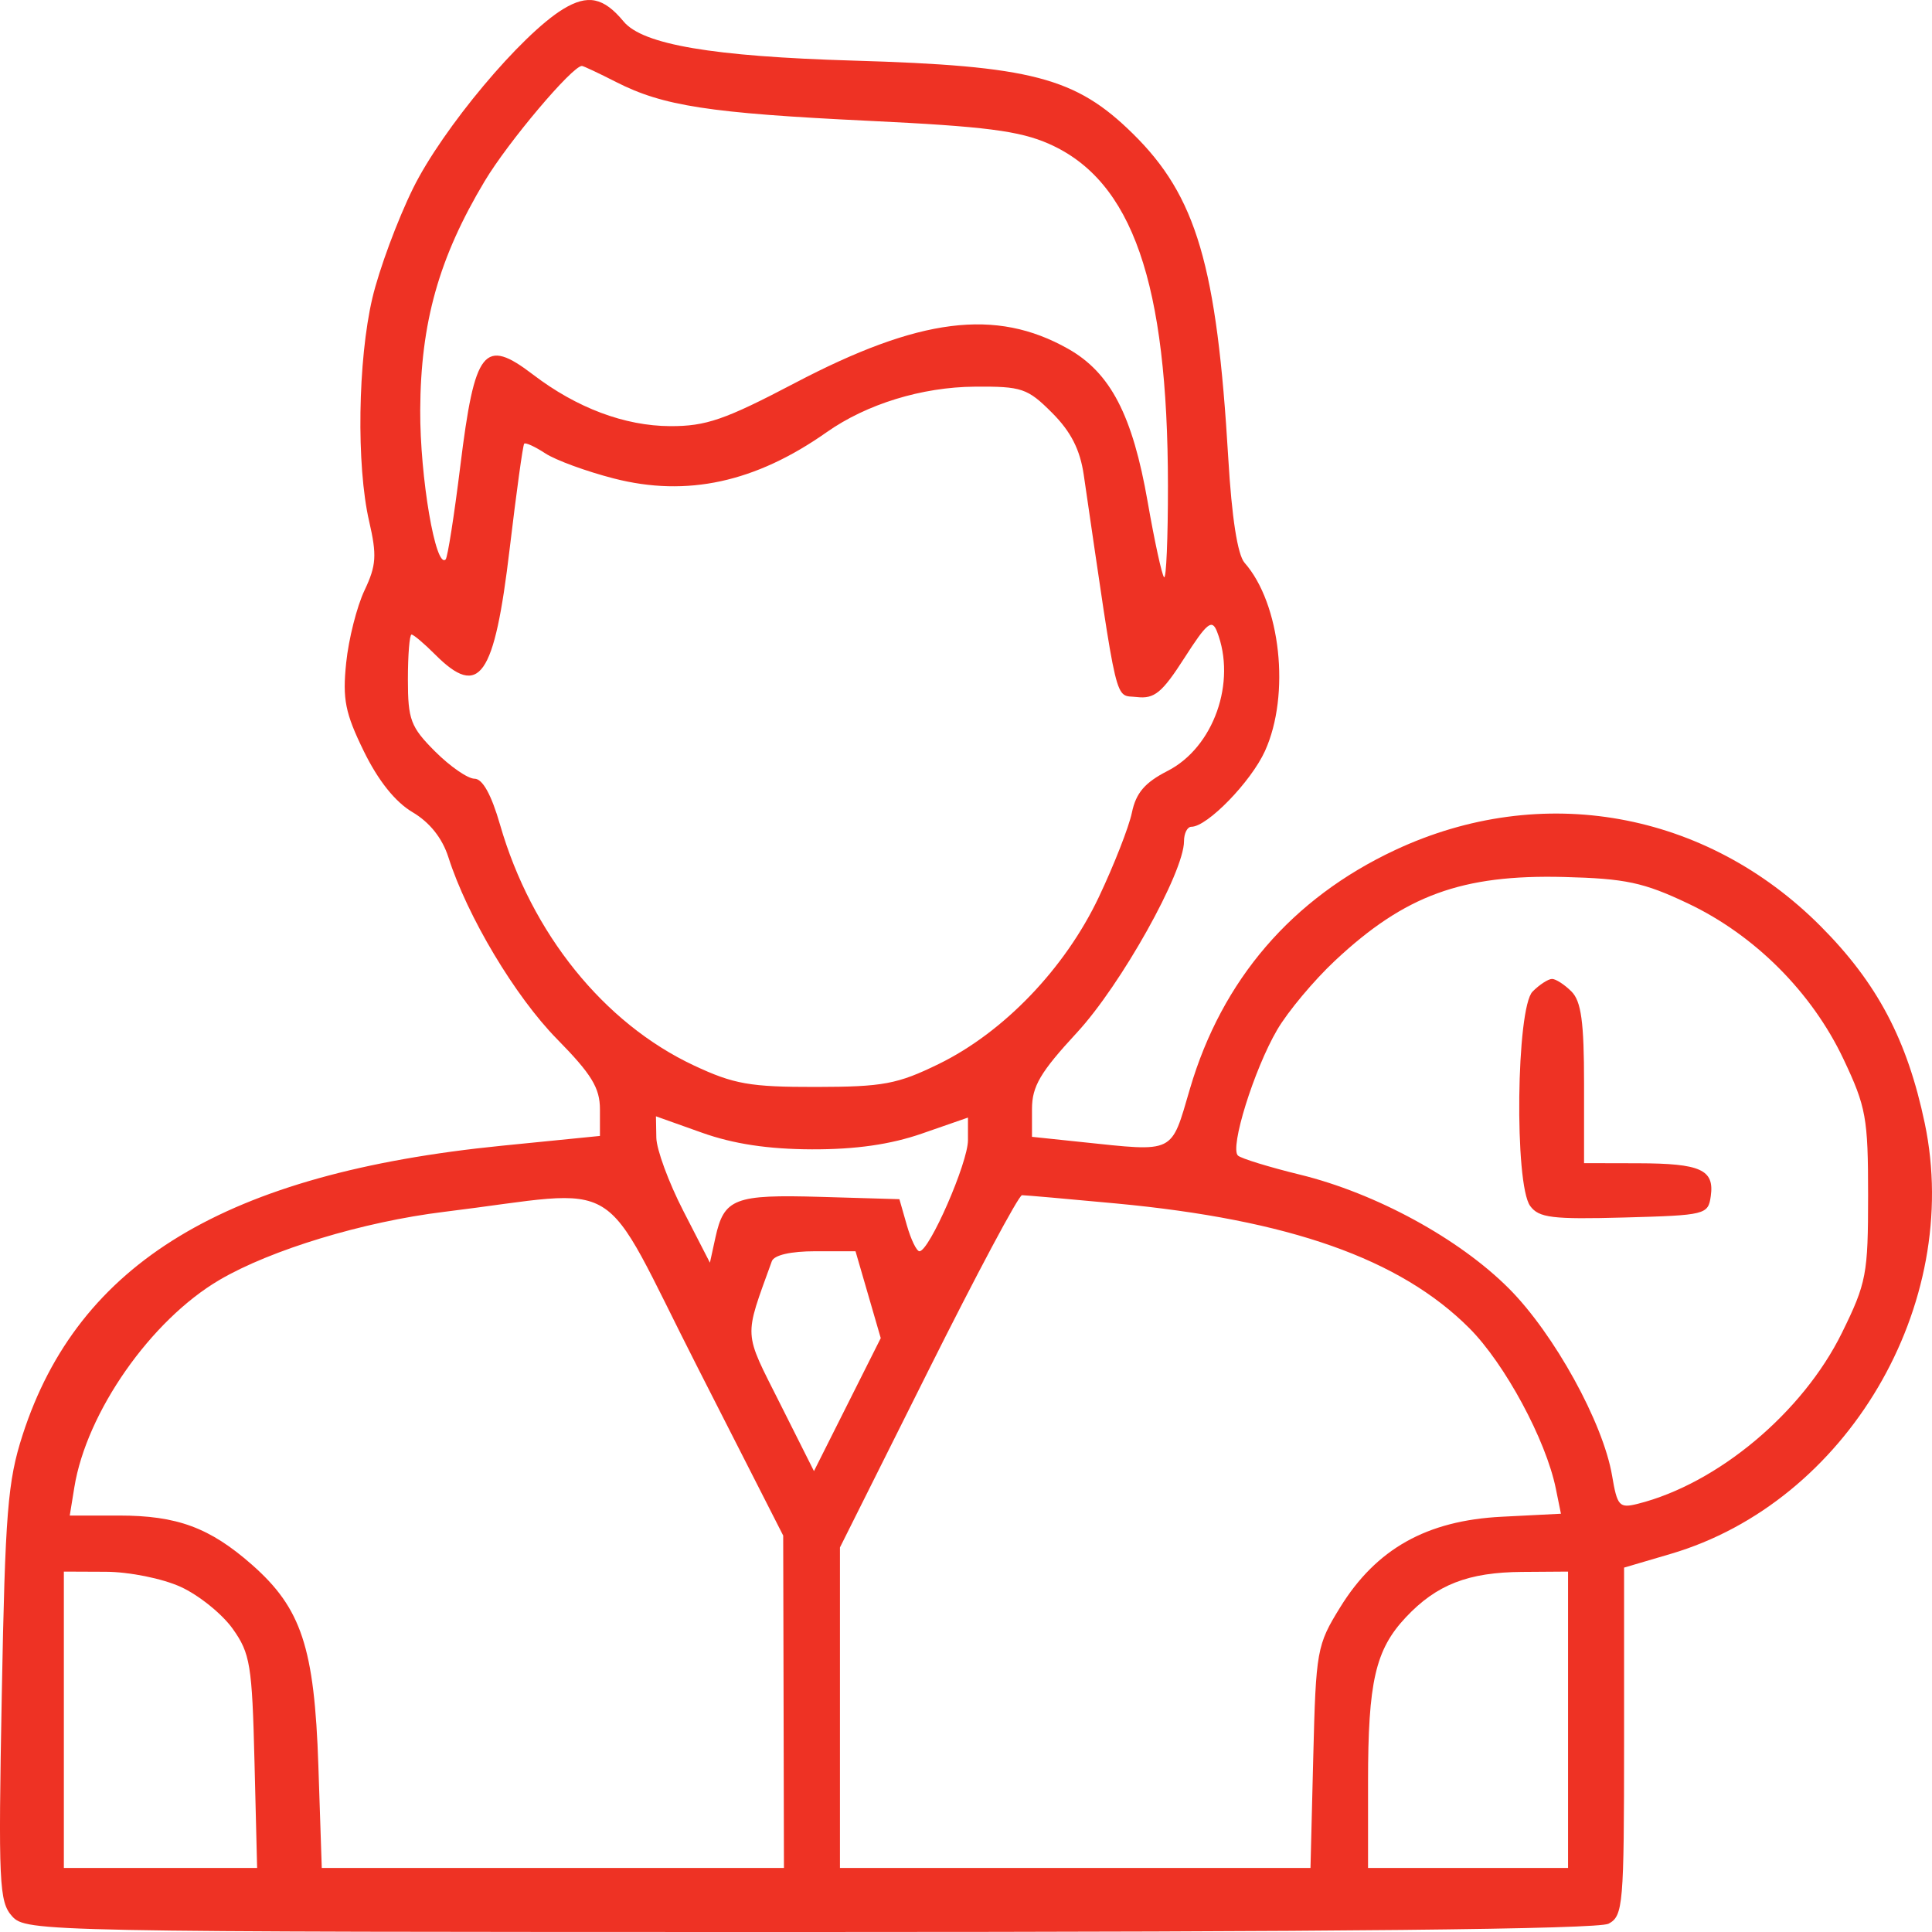 <svg width="95" height="95" viewBox="0 0 95 95" fill="none" xmlns="http://www.w3.org/2000/svg">
<path fill-rule="evenodd" clip-rule="evenodd" d="M27.691 0.446C25.63 1.701 21.758 6.325 20.311 9.26C19.541 10.823 18.64 13.254 18.309 14.662C17.594 17.709 17.519 22.889 18.15 25.627C18.538 27.309 18.505 27.802 17.923 29.031C17.548 29.822 17.142 31.424 17.022 32.592C16.837 34.385 16.973 35.064 17.89 36.94C18.595 38.383 19.435 39.435 20.282 39.935C21.133 40.438 21.748 41.211 22.05 42.157C22.977 45.059 25.331 48.999 27.392 51.095C29.087 52.819 29.5 53.495 29.5 54.547V55.856L24.68 56.337C11.121 57.692 3.849 62.082 1.109 70.567C0.377 72.835 0.255 74.361 0.088 83.3C-0.086 92.63 -0.044 93.519 0.597 94.228C1.281 94.985 2.053 95 39.816 95C65.617 95 78.587 94.865 79.097 94.592C79.814 94.208 79.858 93.684 79.859 85.633L79.859 77.082L82.153 76.407C90.802 73.863 96.517 64.175 94.644 55.234C93.783 51.13 92.308 48.337 89.524 45.543C83.876 39.875 75.794 38.429 68.599 41.799C63.528 44.175 60.088 48.176 58.515 53.526C57.562 56.769 57.823 56.641 53.163 56.154L50.745 55.9V54.532C50.745 53.416 51.153 52.723 52.961 50.768C55.121 48.432 58.22 42.891 58.22 41.364C58.22 40.973 58.383 40.654 58.583 40.654C59.364 40.654 61.516 38.439 62.201 36.929C63.458 34.16 62.972 29.686 61.197 27.672C60.854 27.283 60.568 25.448 60.397 22.538C59.836 13.055 58.833 9.646 55.699 6.567C52.886 3.803 50.719 3.237 41.95 2.98C35.04 2.776 31.605 2.192 30.665 1.058C29.679 -0.132 28.903 -0.292 27.691 0.446ZM30.289 4.03C32.603 5.212 34.888 5.564 42.694 5.94C48.445 6.216 50.131 6.432 51.589 7.077C55.679 8.888 57.423 13.908 57.43 23.884C57.432 26.465 57.346 28.49 57.239 28.383C57.133 28.276 56.771 26.614 56.435 24.689C55.691 20.414 54.605 18.325 52.514 17.147C48.962 15.146 45.211 15.618 39.072 18.841C35.649 20.638 34.712 20.962 32.953 20.954C30.718 20.945 28.358 20.058 26.214 18.422C23.8 16.578 23.345 17.15 22.633 22.925C22.334 25.348 22.01 27.41 21.914 27.506C21.423 27.997 20.649 23.465 20.663 20.175C20.682 15.863 21.581 12.667 23.835 8.903C24.984 6.982 28.142 3.242 28.614 3.242C28.685 3.242 29.439 3.597 30.289 4.03ZM51.732 20.298C52.658 21.225 53.108 22.107 53.29 23.35C55 35.035 54.787 34.146 55.903 34.275C56.764 34.375 57.143 34.063 58.24 32.352C59.349 30.622 59.594 30.423 59.841 31.051C60.816 33.538 59.678 36.75 57.412 37.908C56.296 38.478 55.859 38.988 55.658 39.956C55.511 40.664 54.778 42.535 54.031 44.112C52.366 47.62 49.362 50.753 46.16 52.318C44.126 53.311 43.426 53.442 40.122 53.447C36.878 53.452 36.086 53.312 34.121 52.391C29.687 50.311 26.128 45.892 24.589 40.555C24.161 39.071 23.728 38.291 23.334 38.291C23.003 38.291 22.131 37.688 21.395 36.952C20.192 35.748 20.057 35.391 20.057 33.408C20.057 32.195 20.138 31.202 20.236 31.202C20.335 31.202 20.858 31.645 21.399 32.187C23.575 34.365 24.31 33.319 25.062 26.978C25.391 24.211 25.711 21.889 25.775 21.818C25.838 21.746 26.306 21.961 26.815 22.294C27.324 22.628 28.841 23.183 30.187 23.528C33.78 24.45 37.148 23.717 40.648 21.253C42.616 19.867 45.333 19.032 47.932 19.013C50.246 18.995 50.525 19.09 51.732 20.298ZM83.007 44.427C86.284 45.982 89.092 48.793 90.645 52.073C91.76 54.429 91.858 54.966 91.858 58.778C91.858 62.662 91.777 63.084 90.57 65.54C88.643 69.456 84.462 72.958 80.532 73.945C79.624 74.173 79.523 74.062 79.269 72.561C78.83 69.957 76.416 65.58 74.192 63.354C71.739 60.899 67.651 58.672 63.92 57.759C62.408 57.389 61.037 56.968 60.874 56.823C60.456 56.454 61.66 52.59 62.8 50.639C63.324 49.742 64.605 48.21 65.646 47.236C69.081 44.02 71.885 42.995 76.907 43.123C79.936 43.201 80.818 43.389 83.007 44.427ZM75.362 48.755C74.558 49.56 74.458 58.228 75.241 59.299C75.667 59.883 76.325 59.964 79.864 59.867C83.875 59.757 83.993 59.728 84.122 58.814C84.305 57.514 83.624 57.207 80.547 57.2L77.891 57.194V53.284C77.891 50.255 77.752 49.235 77.273 48.755C76.933 48.415 76.503 48.136 76.317 48.136C76.132 48.136 75.702 48.415 75.362 48.755ZM39.925 56.515C42.075 56.522 43.79 56.276 45.335 55.739L47.597 54.953V56.065C47.597 57.173 45.695 61.526 45.211 61.526C45.071 61.526 44.792 60.95 44.591 60.246L44.225 58.966L40.363 58.853C36.111 58.728 35.602 58.924 35.179 60.85L34.908 62.089L33.6 59.543C32.88 58.143 32.283 56.523 32.273 55.944L32.254 54.891L34.516 55.697C36.062 56.249 37.774 56.508 39.925 56.515ZM34.301 67.236L38.511 75.506L38.53 83.678L38.548 91.85H27.186H15.822L15.655 86.828C15.461 81.008 14.822 79.079 12.382 76.934C10.312 75.115 8.707 74.522 5.855 74.522H3.43L3.656 73.13C4.255 69.438 7.422 64.914 10.791 62.937C13.322 61.453 17.865 60.075 21.828 59.59C30.922 58.477 29.35 57.513 34.301 67.236ZM54.876 59.176C63.401 59.977 68.841 61.897 72.249 65.308C73.997 67.059 76.017 70.805 76.503 73.198L76.754 74.433L73.841 74.581C70.157 74.767 67.677 76.156 65.902 79.029C64.751 80.891 64.707 81.138 64.575 86.403L64.439 91.85H52.871H41.302V83.97V76.09L45.632 67.43C48.013 62.666 50.093 58.769 50.254 58.77C50.416 58.77 52.495 58.953 54.876 59.176ZM42.688 63.662L43.308 65.798L41.666 69.068L40.024 72.337L38.352 69.008C36.542 65.405 36.568 65.853 37.952 62.018C38.062 61.714 38.881 61.526 40.099 61.526H42.067L42.688 63.662ZM8.884 78.029C9.77 78.432 10.921 79.359 11.441 80.088C12.304 81.299 12.397 81.865 12.514 86.632L12.643 91.85H7.891H3.14V84.564V77.278L5.206 77.287C6.362 77.292 7.981 77.618 8.884 78.029ZM77.104 84.564V91.85H72.186H67.269V87.613C67.269 82.69 67.629 81.122 69.129 79.524C70.636 77.92 72.193 77.312 74.842 77.294L77.104 77.278V84.564Z" fill="#EE3224"/>
</svg>
